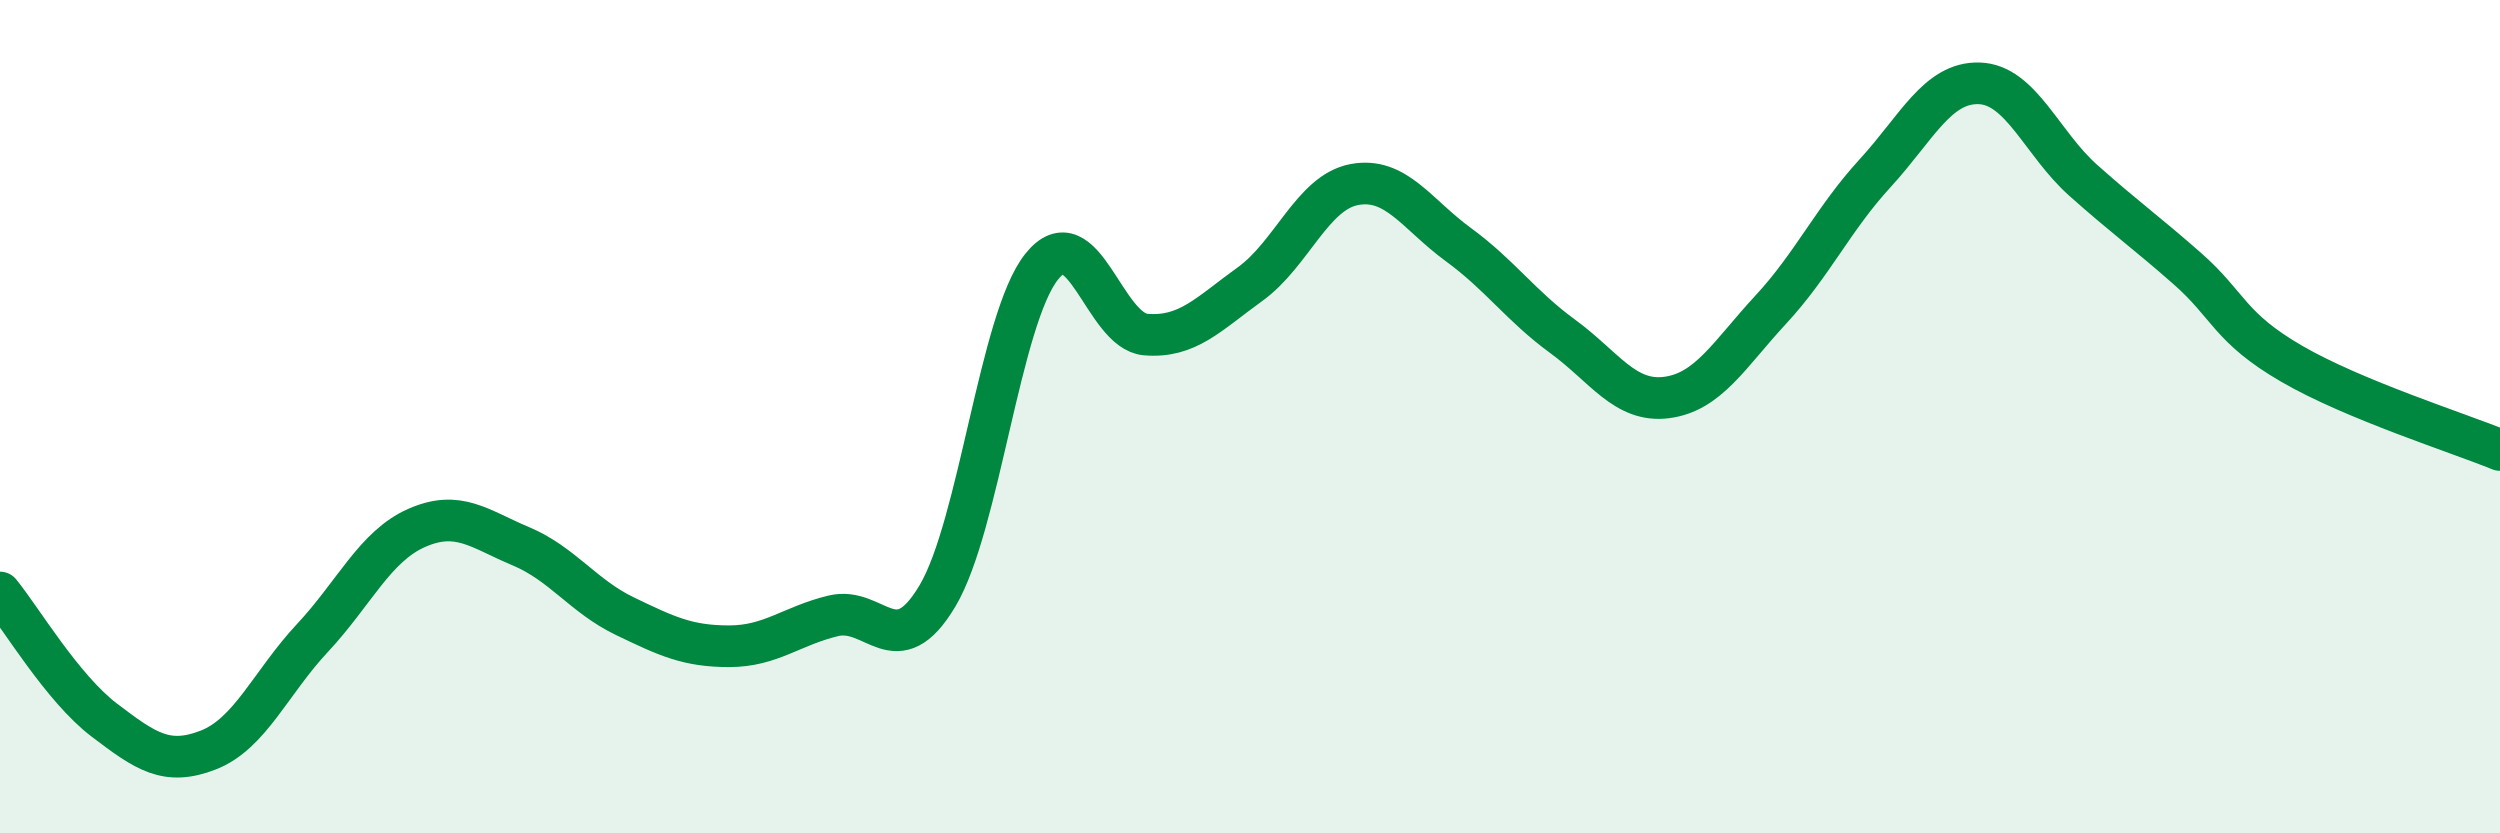 
    <svg width="60" height="20" viewBox="0 0 60 20" xmlns="http://www.w3.org/2000/svg">
      <path
        d="M 0,14.22 C 0.5,14.83 1.5,16.52 2.5,17.28 C 3.5,18.04 4,18.39 5,18 C 6,17.61 6.5,16.38 7.5,15.31 C 8.5,14.24 9,13.11 10,12.67 C 11,12.23 11.5,12.69 12.5,13.11 C 13.5,13.53 14,14.31 15,14.79 C 16,15.27 16.5,15.51 17.5,15.51 C 18.5,15.51 19,15.02 20,14.78 C 21,14.54 21.5,15.98 22.5,14.3 C 23.5,12.62 24,7.65 25,6.4 C 26,5.15 26.5,7.95 27.5,8.03 C 28.5,8.11 29,7.54 30,6.82 C 31,6.1 31.5,4.62 32.5,4.43 C 33.5,4.24 34,5.14 35,5.87 C 36,6.6 36.5,7.34 37.5,8.07 C 38.5,8.8 39,9.67 40,9.54 C 41,9.41 41.5,8.51 42.5,7.43 C 43.5,6.35 44,5.25 45,4.16 C 46,3.07 46.5,1.97 47.5,2 C 48.5,2.03 49,3.44 50,4.33 C 51,5.22 51.5,5.57 52.5,6.45 C 53.5,7.33 53.5,7.86 55,8.73 C 56.5,9.6 59,10.39 60,10.8L60 20L0 20Z"
        fill="#008740"
        opacity="0.1"
        stroke-linecap="round"
        stroke-linejoin="round"
      />
      <path
        d="M 0,14.22 C 0.5,14.83 1.5,16.52 2.5,17.28 C 3.5,18.04 4,18.39 5,18 C 6,17.61 6.5,16.38 7.5,15.31 C 8.5,14.24 9,13.11 10,12.67 C 11,12.23 11.5,12.69 12.5,13.11 C 13.5,13.53 14,14.31 15,14.79 C 16,15.27 16.5,15.51 17.5,15.51 C 18.5,15.51 19,15.02 20,14.78 C 21,14.54 21.5,15.98 22.5,14.3 C 23.5,12.62 24,7.65 25,6.4 C 26,5.15 26.5,7.95 27.5,8.03 C 28.5,8.11 29,7.54 30,6.82 C 31,6.1 31.5,4.62 32.5,4.43 C 33.5,4.24 34,5.14 35,5.87 C 36,6.6 36.5,7.34 37.5,8.07 C 38.5,8.8 39,9.67 40,9.54 C 41,9.41 41.5,8.51 42.5,7.43 C 43.5,6.35 44,5.25 45,4.16 C 46,3.07 46.5,1.97 47.5,2 C 48.5,2.03 49,3.44 50,4.33 C 51,5.22 51.5,5.57 52.5,6.45 C 53.5,7.33 53.5,7.86 55,8.73 C 56.5,9.6 59,10.39 60,10.8"
        stroke="#008740"
        stroke-width="1"
        fill="none"
        stroke-linecap="round"
        stroke-linejoin="round"
      />
    </svg>
  